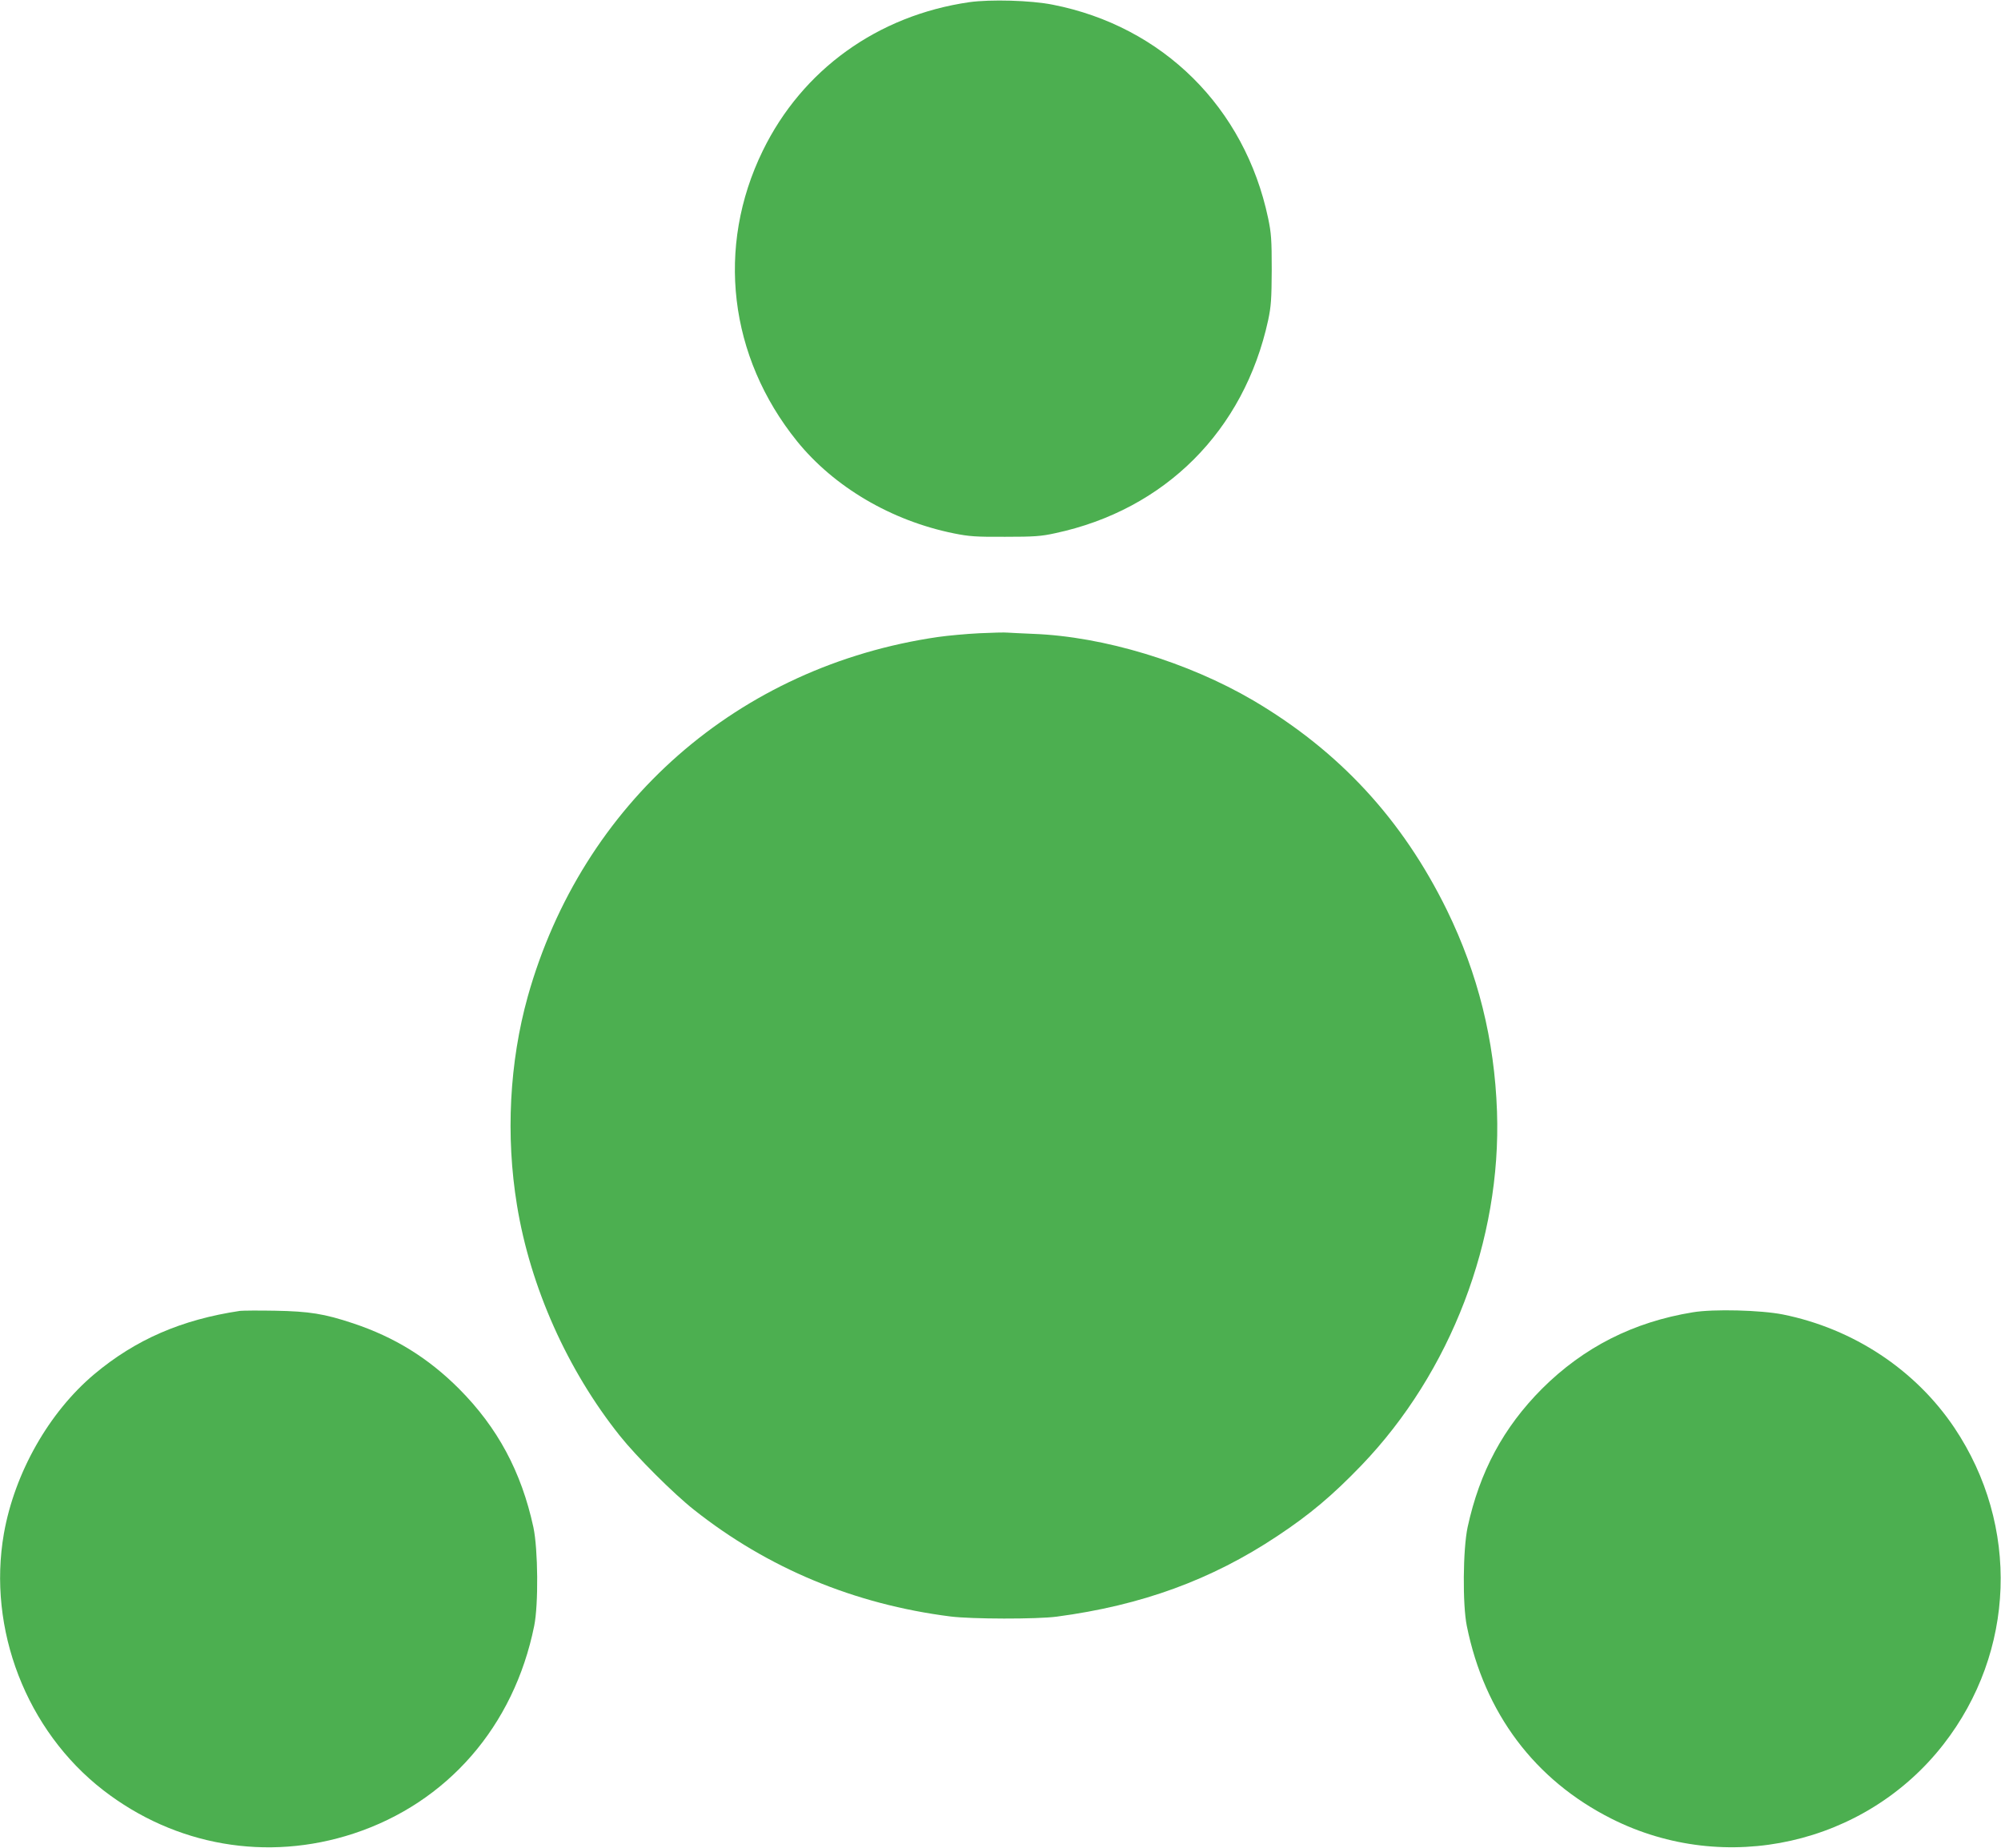 <?xml version="1.0" standalone="no"?>
<!DOCTYPE svg PUBLIC "-//W3C//DTD SVG 20010904//EN"
 "http://www.w3.org/TR/2001/REC-SVG-20010904/DTD/svg10.dtd">
<svg version="1.0" xmlns="http://www.w3.org/2000/svg"
 width="1280pt" height="1182pt" viewBox="0 0 1280 1182"
 preserveAspectRatio="xMidYMid meet">
<g transform="translate(0,1182) scale(0.1,-0.1)"
fill="#4caf50" stroke="none">
<path d="M6200 11806 c-586 -85 -1068 -432 -1321 -951 -300 -615 -217 -1316
219 -1857 237 -293 603 -509 1003 -590 99 -20 142 -23 329 -22 184 0 230 3
320 23 703 150 1208 656 1362 1362 19 90 22 134 23 324 0 192 -3 234 -23 329
-149 708 -674 1228 -1378 1366 -140 28 -398 35 -534 16z"/>
<path d="M6265 7769 c-82 -4 -202 -15 -265 -24 -1277 -186 -2276 -1062 -2624
-2300 -117 -420 -142 -890 -69 -1335 85 -522 322 -1054 658 -1475 104 -131
343 -370 475 -474 471 -373 1025 -604 1640 -682 134 -17 552 -18 680 -1 542
72 989 235 1410 515 210 139 354 261 538 452 572 595 897 1444 868 2265 -16
458 -122 881 -320 1287 -285 581 -688 1017 -1239 1342 -418 245 -956 409
-1407 426 -74 3 -148 7 -165 8 -16 2 -97 0 -180 -4z"/>
<path d="M1535 3434 c-374 -56 -667 -183 -932 -405 -290 -244 -509 -630 -578
-1019 -107 -612 144 -1261 635 -1642 461 -357 1049 -459 1601 -278 600 197
1026 686 1156 1328 28 137 25 491 -5 632 -77 355 -229 638 -476 886 -198 198
-413 330 -676 418 -186 62 -282 77 -500 81 -107 2 -208 1 -225 -1z"/>
<path d="M10829 3425 c-380 -62 -698 -223 -965 -489 -247 -248 -399 -531 -476
-886 -30 -141 -33 -495 -5 -632 113 -558 435 -986 926 -1233 729 -367 1623
-166 2123 476 461 592 489 1399 70 2025 -249 371 -646 634 -1097 725 -141 28
-444 36 -576 14z"/>
</g>
</svg>
